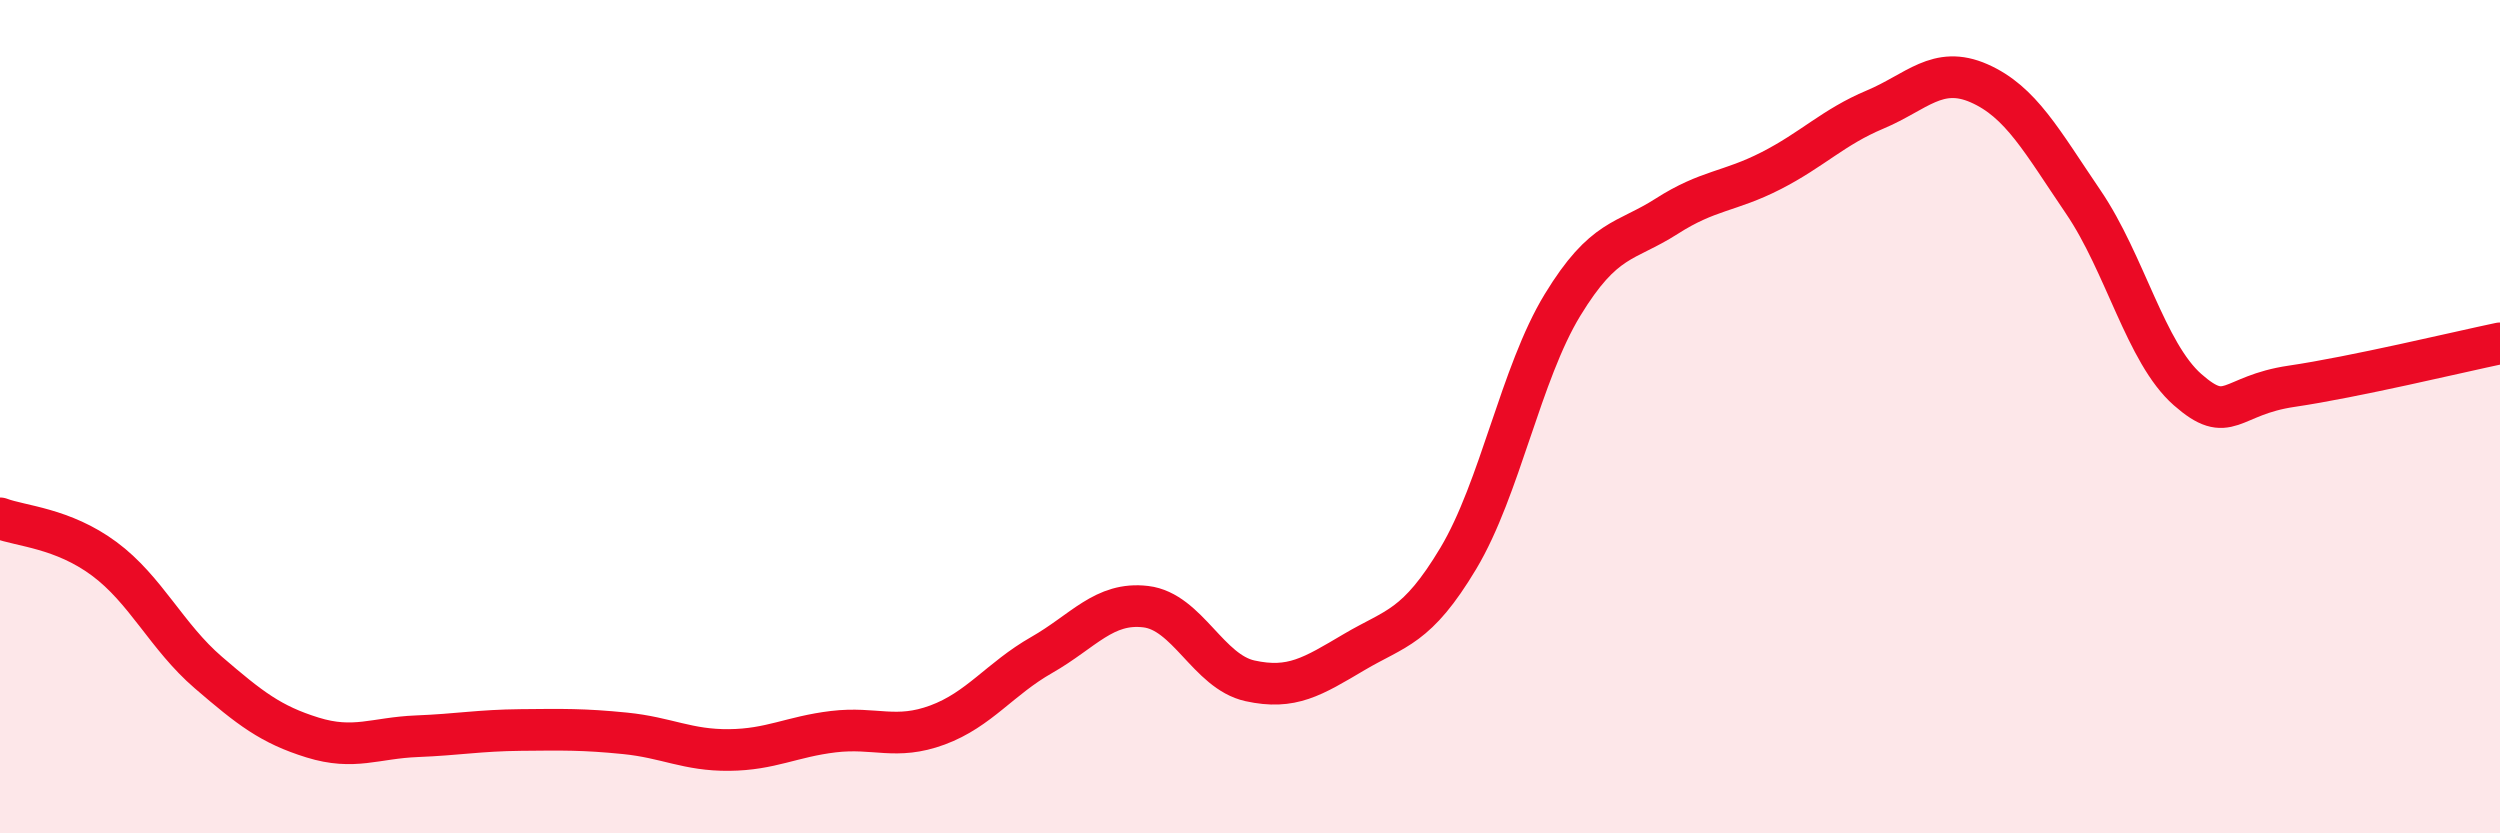 
    <svg width="60" height="20" viewBox="0 0 60 20" xmlns="http://www.w3.org/2000/svg">
      <path
        d="M 0,12.44 C 0.5,12.63 1.5,12.67 2.5,13.41 C 3.5,14.15 4,15.28 5,16.14 C 6,17 6.5,17.39 7.5,17.7 C 8.5,18.01 9,17.71 10,17.67 C 11,17.63 11.5,17.53 12.5,17.52 C 13.5,17.51 14,17.5 15,17.6 C 16,17.7 16.5,18.01 17.5,18 C 18.5,17.99 19,17.68 20,17.56 C 21,17.44 21.5,17.77 22.5,17.4 C 23.5,17.03 24,16.29 25,15.72 C 26,15.15 26.5,14.44 27.5,14.56 C 28.5,14.68 29,16.12 30,16.34 C 31,16.56 31.5,16.24 32.5,15.65 C 33.5,15.06 34,15.07 35,13.4 C 36,11.73 36.5,8.96 37.5,7.32 C 38.5,5.68 39,5.83 40,5.19 C 41,4.55 41.5,4.61 42.5,4.1 C 43.5,3.59 44,3.05 45,2.63 C 46,2.21 46.5,1.56 47.5,2 C 48.5,2.44 49,3.38 50,4.85 C 51,6.32 51.5,8.47 52.5,9.35 C 53.5,10.23 53.5,9.49 55,9.27 C 56.5,9.05 59,8.45 60,8.24L60 20L0 20Z"
        fill="#EB0A25"
        opacity="0.1"
        stroke-linecap="round"
        stroke-linejoin="round"
      />
      <path
        d="M 0,12.44 C 0.5,12.63 1.5,12.67 2.5,13.41 C 3.5,14.15 4,15.28 5,16.14 C 6,17 6.5,17.39 7.5,17.7 C 8.5,18.01 9,17.71 10,17.67 C 11,17.63 11.5,17.53 12.5,17.52 C 13.5,17.51 14,17.5 15,17.6 C 16,17.7 16.5,18.01 17.5,18 C 18.5,17.99 19,17.68 20,17.56 C 21,17.44 21.5,17.77 22.5,17.4 C 23.5,17.03 24,16.29 25,15.72 C 26,15.15 26.5,14.44 27.5,14.56 C 28.5,14.68 29,16.12 30,16.34 C 31,16.56 31.5,16.24 32.5,15.65 C 33.5,15.06 34,15.07 35,13.4 C 36,11.73 36.5,8.96 37.5,7.32 C 38.5,5.68 39,5.83 40,5.19 C 41,4.55 41.5,4.61 42.5,4.1 C 43.5,3.59 44,3.05 45,2.63 C 46,2.21 46.5,1.56 47.5,2 C 48.5,2.44 49,3.38 50,4.85 C 51,6.32 51.5,8.47 52.5,9.35 C 53.5,10.23 53.5,9.49 55,9.27 C 56.5,9.05 59,8.45 60,8.24"
        stroke="#EB0A25"
        stroke-width="1"
        fill="none"
        stroke-linecap="round"
        stroke-linejoin="round"
      />
    </svg>
  